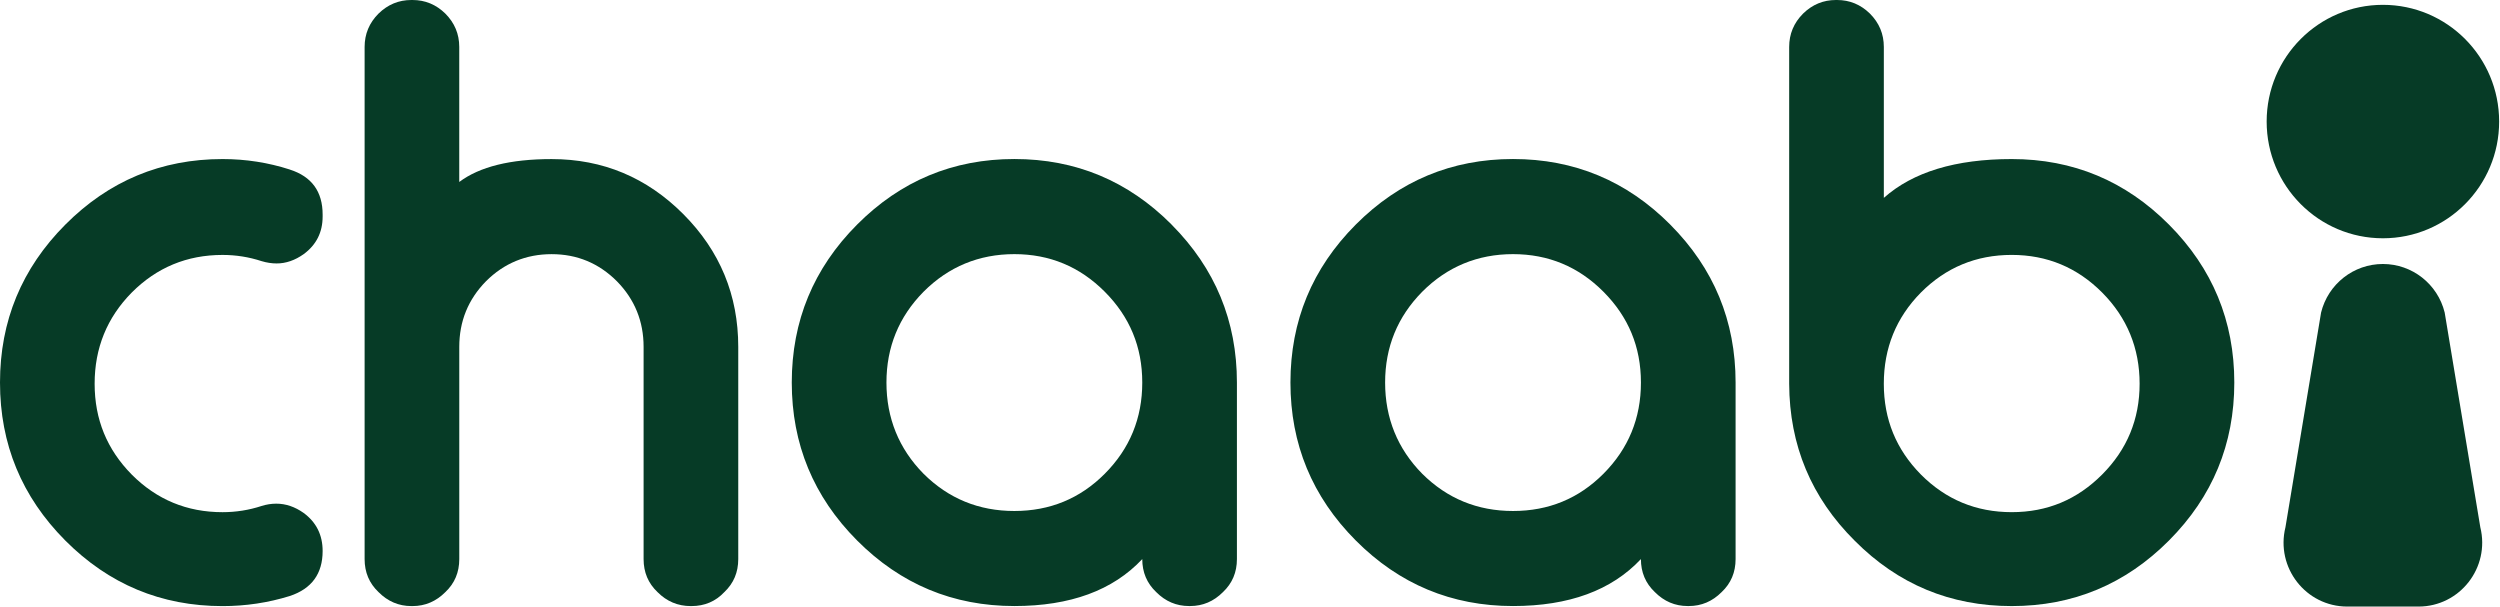 <svg width="305" height="74" viewBox="0 0 305 74" fill="none" xmlns="http://www.w3.org/2000/svg">
<path d="M35.355 20.686C38.026 21.537 39.361 23.368 39.361 26.178V26.414C39.361 28.339 38.592 29.868 37.05 31.004C35.981 31.761 34.883 32.141 33.751 32.141C33.154 32.141 32.541 32.047 31.912 31.858C30.37 31.353 28.785 31.102 27.15 31.102C22.812 31.102 19.119 32.634 16.07 35.692C13.053 38.754 11.545 42.462 11.545 46.817C11.545 51.173 13.053 54.834 16.07 57.895C19.119 60.957 22.812 62.486 27.15 62.486C28.782 62.486 30.37 62.235 31.912 61.729C32.51 61.541 33.107 61.447 33.704 61.447C34.867 61.447 35.984 61.827 37.05 62.583C38.589 63.72 39.361 65.265 39.361 67.221C39.361 69.997 38.026 71.827 35.355 72.713C32.716 73.532 29.98 73.944 27.153 73.944C19.673 73.944 13.278 71.278 7.965 65.943C2.655 60.605 0 54.184 0 46.673C0 39.162 2.655 32.741 7.968 27.406C13.281 22.071 19.676 19.405 27.156 19.405C29.986 19.405 32.719 19.832 35.358 20.683L35.355 20.686Z" fill="#063B26"/>
<path d="M50.325 0C51.863 0 53.202 0.553 54.331 1.658C55.463 2.795 56.029 4.151 56.029 5.727V22.2C58.512 20.338 62.267 19.408 67.296 19.408C73.55 19.408 78.907 21.65 83.372 26.131C87.835 30.612 90.067 36.009 90.067 42.321V68.213C90.067 69.824 89.501 71.165 88.369 72.236C87.3 73.372 85.965 73.941 84.364 73.941H84.27C82.697 73.941 81.346 73.372 80.217 72.236C79.085 71.162 78.519 69.821 78.519 68.213V42.321C78.519 39.197 77.434 36.531 75.267 34.32C73.065 32.113 70.41 31.007 67.299 31.007C64.187 31.007 61.486 32.113 59.284 34.32C57.117 36.531 56.032 39.197 56.032 42.321V68.213C56.032 69.824 55.466 71.165 54.334 72.236C53.202 73.372 51.867 73.941 50.328 73.941H50.187C48.649 73.941 47.31 73.372 46.181 72.236C45.049 71.162 44.483 69.821 44.483 68.213V5.727C44.483 4.151 45.049 2.791 46.181 1.658C47.313 0.553 48.649 0 50.187 0H50.328L50.325 0Z" fill="#063B26"/>
<path d="M142.936 27.405C148.246 32.74 150.904 39.161 150.904 46.672V68.209C150.904 69.82 150.338 71.161 149.206 72.232C148.074 73.368 146.739 73.937 145.2 73.937H145.06C143.518 73.937 142.183 73.368 141.054 72.232C139.922 71.158 139.356 69.817 139.356 68.209C135.772 72.028 130.572 73.937 123.752 73.937C116.272 73.937 109.877 71.271 104.564 65.936C99.254 60.604 96.596 54.18 96.596 46.669C96.596 39.158 99.251 32.737 104.564 27.402C109.873 22.07 116.272 19.401 123.752 19.401C131.232 19.401 137.627 22.067 142.94 27.402L142.936 27.405ZM112.672 35.594C109.655 38.656 108.147 42.348 108.147 46.672C108.147 50.996 109.655 54.736 112.672 57.797C115.721 60.827 119.414 62.341 123.752 62.341C128.089 62.341 131.766 60.827 134.784 57.797C137.833 54.736 139.356 51.027 139.356 46.672C139.356 42.317 137.83 38.656 134.784 35.594C131.735 32.533 128.058 31.004 123.752 31.004C119.446 31.004 115.721 32.536 112.672 35.594Z" fill="#063B26"/>
<path d="M203.774 27.405C209.084 32.74 211.742 39.161 211.742 46.672V68.209C211.742 69.82 211.176 71.161 210.044 72.232C208.912 73.368 207.577 73.937 206.035 73.937H205.894C204.353 73.937 203.018 73.368 201.889 72.232C200.757 71.158 200.191 69.817 200.191 68.209C196.607 72.028 191.407 73.937 184.586 73.937C177.106 73.937 170.711 71.271 165.401 65.936C160.092 60.604 157.434 54.18 157.434 46.669C157.434 39.158 160.089 32.737 165.401 27.402C170.711 22.07 177.109 19.401 184.586 19.401C192.063 19.401 198.461 22.067 203.774 27.402V27.405ZM173.51 35.594C170.492 38.656 168.985 42.348 168.985 46.672C168.985 50.996 170.492 54.736 173.51 57.797C176.559 60.827 180.252 62.341 184.589 62.341C188.927 62.341 192.604 60.827 195.622 57.797C198.671 54.736 200.194 51.027 200.194 46.672C200.194 42.317 198.668 38.656 195.622 35.594C192.573 32.533 188.895 31.004 184.589 31.004C180.283 31.004 176.559 32.536 173.51 35.594Z" fill="#063B26"/>
<path d="M224.121 0C225.659 0 226.998 0.553 228.13 1.658C229.262 2.795 229.828 4.151 229.828 5.727V24.14C233.377 20.985 238.581 19.405 245.432 19.405C252.912 19.405 259.307 22.071 264.617 27.406C269.927 32.741 272.585 39.162 272.585 46.673C272.585 54.184 269.93 60.605 264.617 65.94C259.304 71.275 252.909 73.941 245.432 73.941C237.955 73.941 231.573 71.29 226.294 65.987C220.981 60.718 218.311 54.328 218.279 46.817V5.727C218.279 4.151 218.845 2.791 219.977 1.658C221.109 0.553 222.445 0 223.983 0H224.124L224.121 0ZM245.429 31.099C241.092 31.099 237.398 32.631 234.35 35.689C231.332 38.751 229.825 42.459 229.825 46.814C229.825 51.169 231.332 54.831 234.35 57.892C237.398 60.953 241.092 62.483 245.429 62.483C249.766 62.483 253.409 60.953 256.461 57.892C259.51 54.831 261.033 51.141 261.033 46.814C261.033 42.487 259.507 38.751 256.461 35.689C253.412 32.628 249.735 31.099 245.429 31.099Z" fill="#063B26"/>
<path d="M290.712 32.207C287.14 32.207 284.032 34.65 283.172 38.129L278.825 64.323C277.609 69.243 281.318 74 286.365 74H295.058C300.105 74 303.811 69.243 302.598 64.323L298.251 38.129C297.391 34.65 294.283 32.207 290.712 32.207Z" fill="#063B26"/>
<path d="M290.714 29.07C298.546 29.07 304.895 22.694 304.895 14.83C304.895 6.965 298.546 0.59 290.714 0.59C282.881 0.59 276.532 6.965 276.532 14.83C276.532 22.694 282.881 29.07 290.714 29.07Z" fill="#063B26"/>
</svg>
